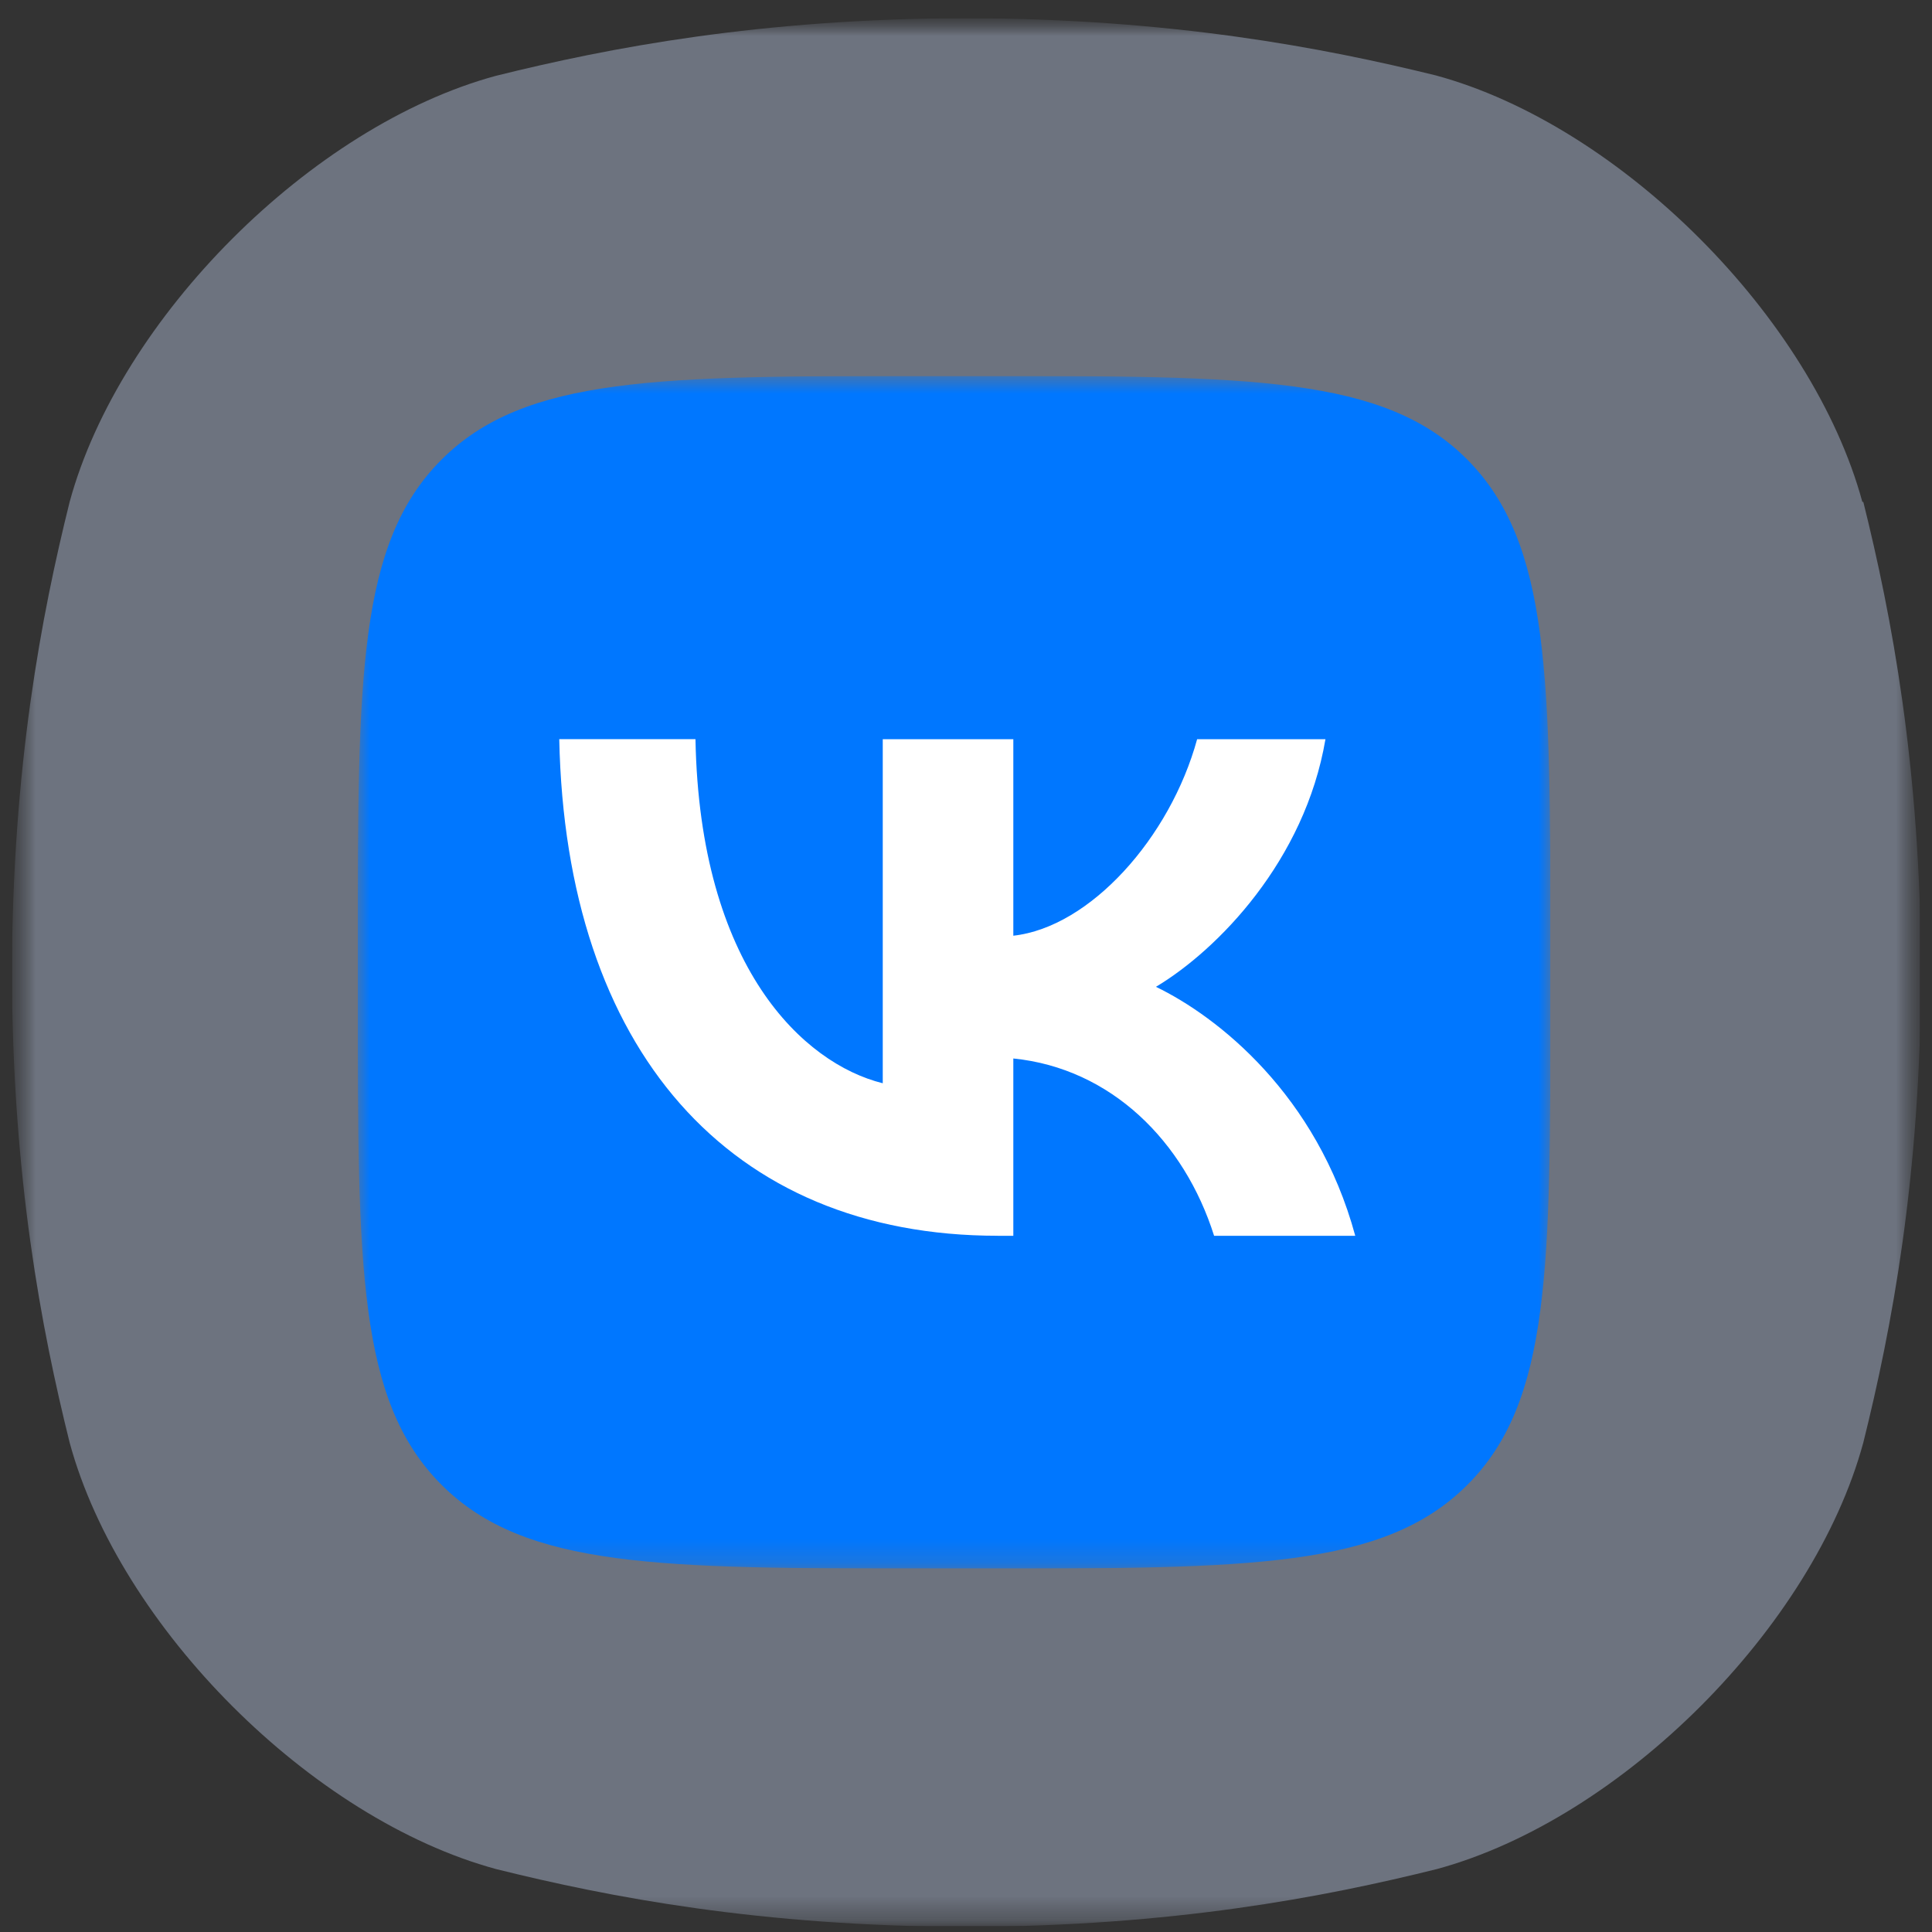 <svg width="81" height="81" viewBox="0 0 81 81" fill="none" xmlns="http://www.w3.org/2000/svg">
<rect x="0" y="0" width="81" height="81" fill="#333333" stroke="none"/>
<g clip-path="url(#clip0_877_3794)">
<mask id="mask0_877_3794" style="mask-type:luminance" maskUnits="userSpaceOnUse" x="0" y="0" width="81" height="81">
<path d="M80.5 0.762H0.5V80.762H80.5V0.762Z" fill="white"/>
</mask>
<g mask="url(#mask0_877_3794)">
<mask id="mask1_877_3794" style="mask-type:luminance" maskUnits="userSpaceOnUse" x="0" y="0" width="81" height="81">
<path d="M80.5 0.762H0.5V80.762H80.5V0.762Z" fill="white"/>
</mask>
<g mask="url(#mask1_877_3794)">
<path d="M78.08 21.042C75.98 13.322 67.94 5.262 60.2 3.162C55.48 2.002 49.12 0.782 40.5 0.762C31.88 0.782 25.52 2.002 20.78 3.182C13.06 5.282 5.02 13.322 2.92 21.042C1.74 25.782 0.52 32.142 0.5 40.762C0.52 49.382 1.74 55.742 2.92 60.482C5.02 68.222 13.06 76.262 20.8 78.362C25.54 79.542 31.9 80.762 40.52 80.782C49.14 80.762 55.5 79.542 60.24 78.362C67.98 76.262 76.02 68.222 78.12 60.482C79.3 55.742 80.52 49.382 80.54 40.762C80.52 32.142 79.3 25.782 78.12 21.042H78.08Z" fill="url(#paint0_linear_877_3794)" fill-opacity="0.4"/>
</g>
</g>
<g clip-path="url(#clip1_877_3794)">
<mask id="mask2_877_3794" style="mask-type:luminance" maskUnits="userSpaceOnUse" x="15" y="15" width="50" height="51">
<path d="M65 15.762H15V65.762H65V15.762Z" fill="white"/>
</mask>
<g mask="url(#mask2_877_3794)">
<path d="M38.975 65.762H41.057C52.359 65.762 58.01 65.762 61.522 62.252C65.031 58.742 65.002 53.092 65.002 41.818V39.707C65.002 28.436 65.002 22.783 61.522 19.273C58.041 15.762 52.357 15.762 41.057 15.762H38.975C27.67 15.762 22.02 15.762 18.51 19.271C15 22.781 15 28.43 15 39.705V41.816C15 53.09 15 58.74 18.51 62.25C22.02 65.76 27.67 65.76 38.975 65.76V65.762Z" fill="#0077FF"/>
<path d="M41.83 51.81C30.557 51.81 23.715 43.988 23.447 30.99H29.158C29.336 40.539 33.68 44.59 37.01 45.416V30.992H42.484V39.23C45.697 38.875 49.057 35.127 50.19 30.992H55.57C54.709 36.078 51.051 39.826 48.463 41.373C51.051 42.623 55.215 45.895 56.82 51.812H50.902C49.652 47.857 46.588 44.793 42.484 44.377V51.812H41.83V51.81Z" fill="white"/>
</g>
</g>
</g>
<defs>
<linearGradient id="paint0_linear_877_3794" x1="40.52" y1="0.762" x2="89.775" y2="6.92" gradientUnits="userSpaceOnUse">
<stop offset="1" stop-color="#C4D1F0"/>
<stop offset="1" stop-color="#767FCD"/>
</linearGradient>
<clipPath id="clip0_877_3794">
<rect width="80" height="80" fill="white" transform="translate(0.5 0.762)"/>
</clipPath>
<clipPath id="clip1_877_3794">
<rect width="50" height="50" fill="white" transform="translate(15 15.762)"/>
</clipPath>
</defs>
</svg>
